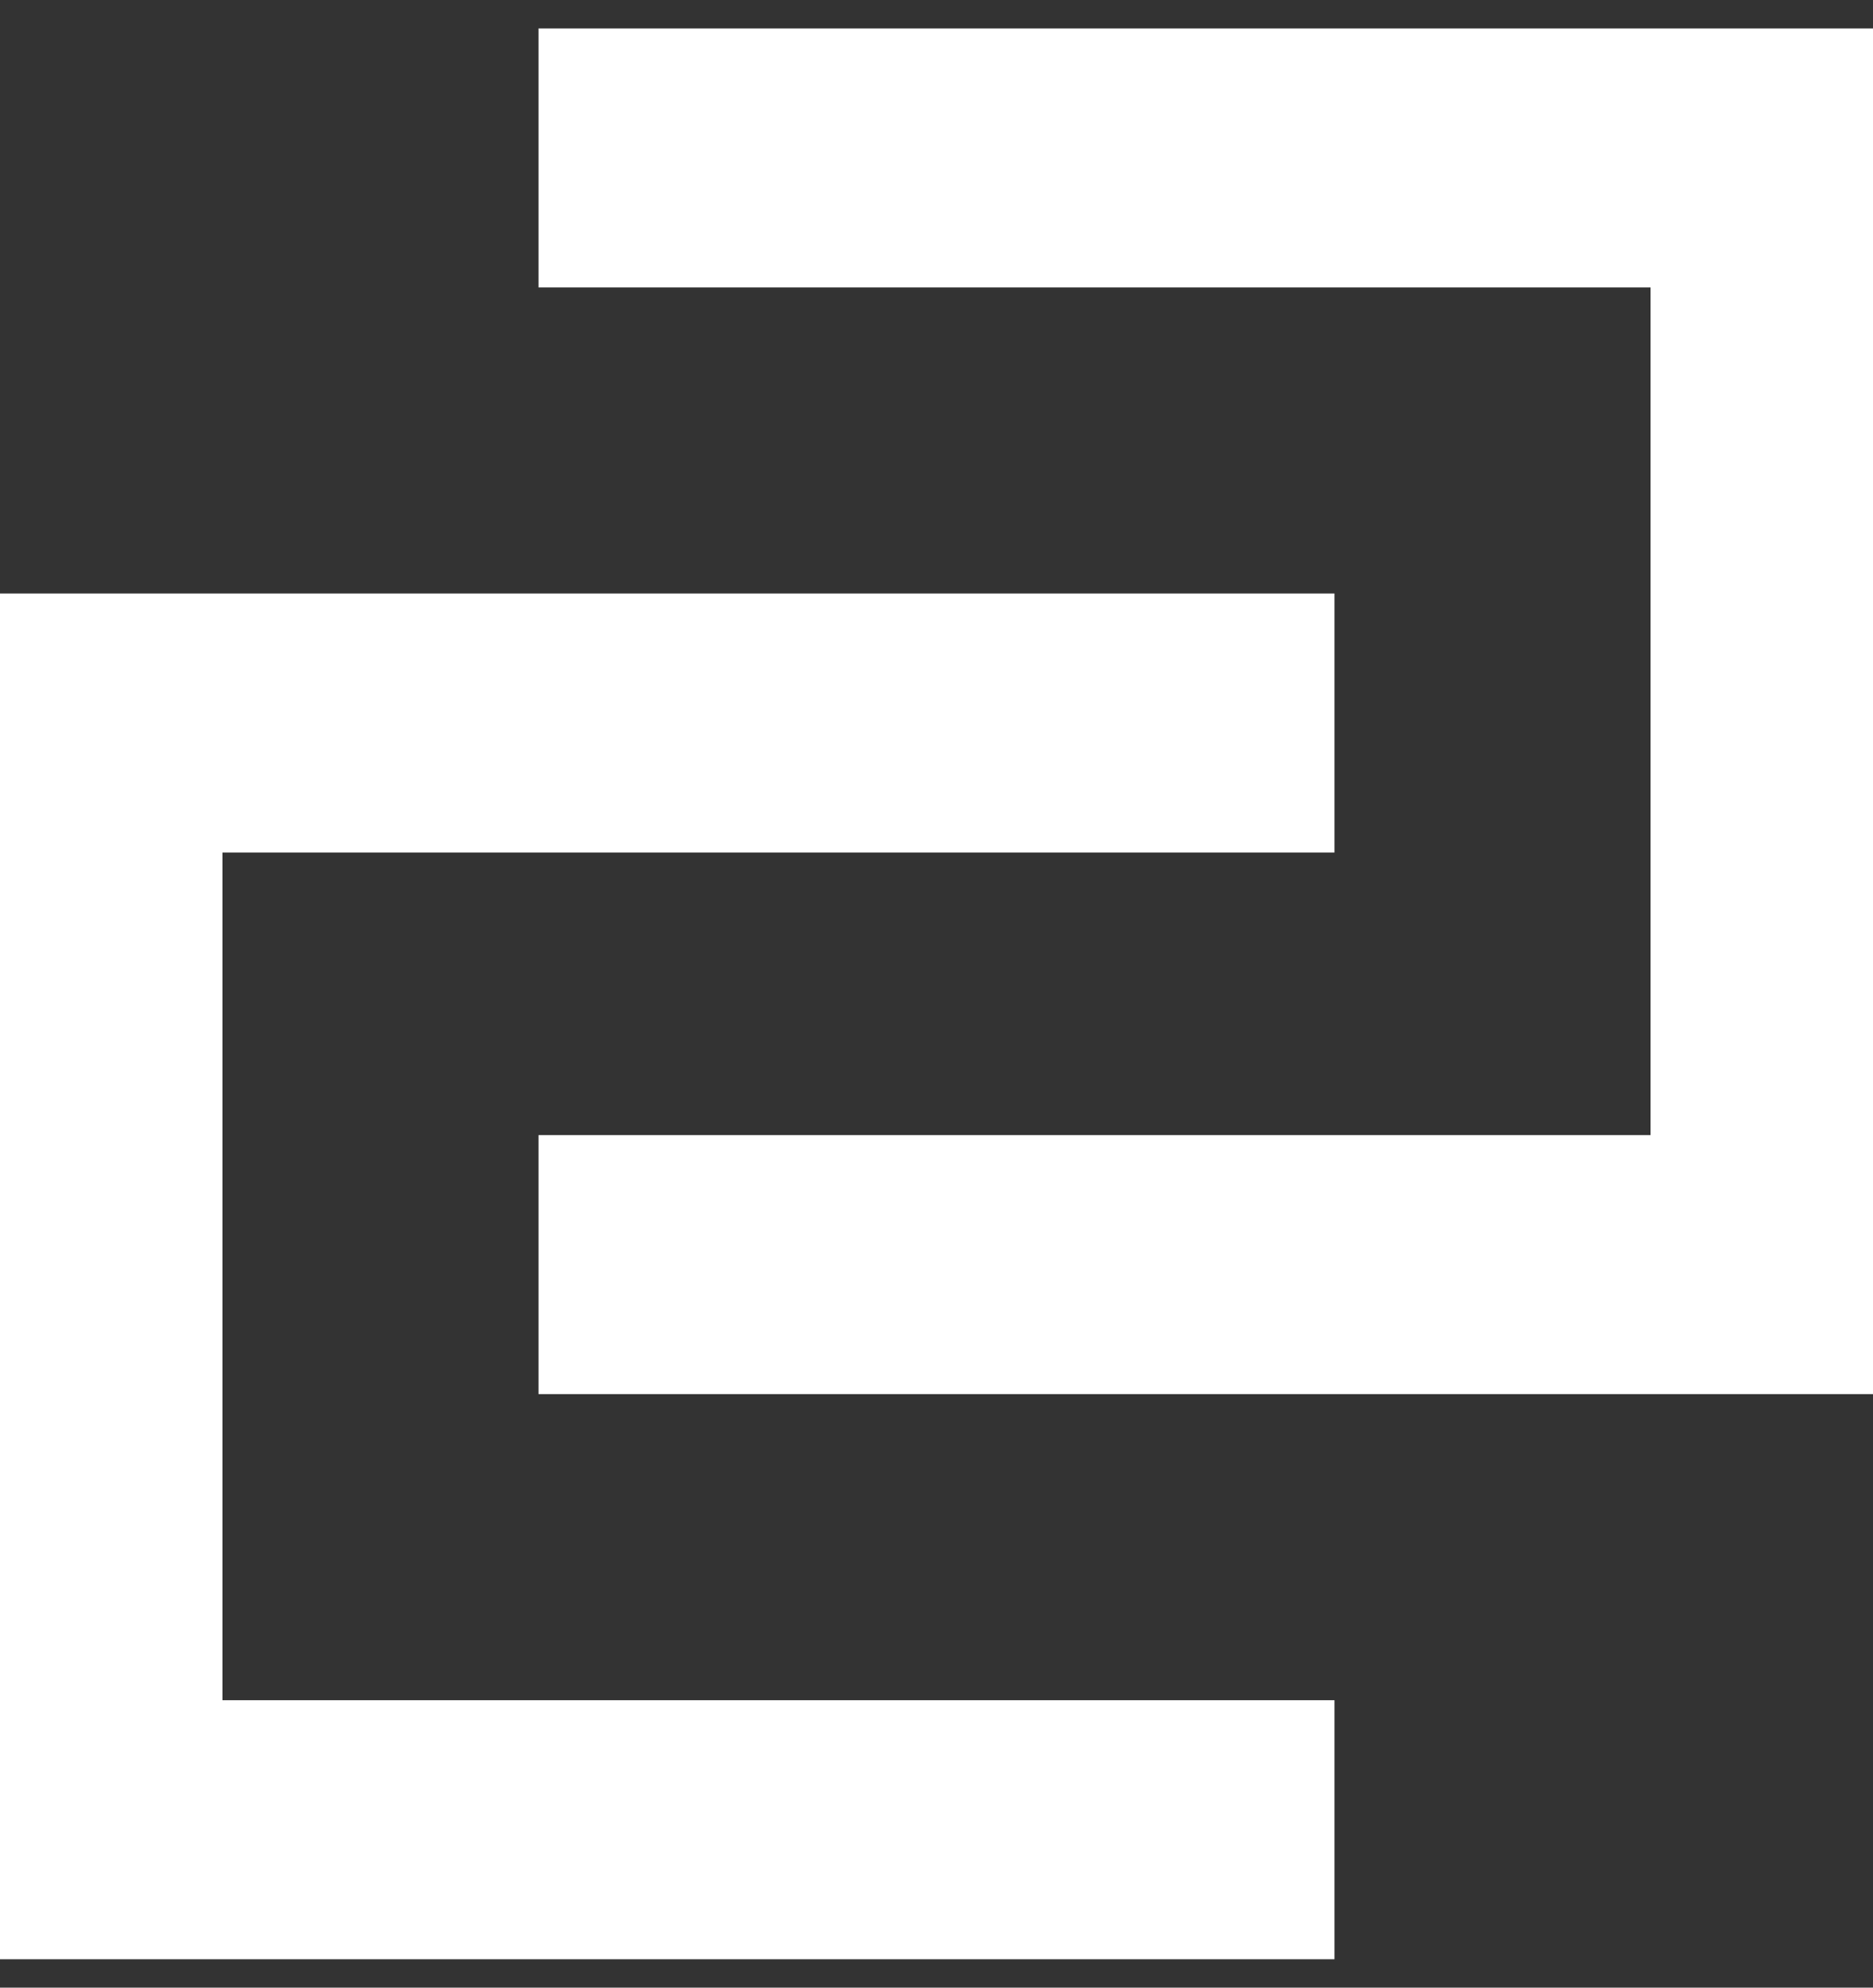 <svg width="33" height="35" viewBox="0 0 33 35" fill="none" xmlns="http://www.w3.org/2000/svg">
<rect x="0" y="0" width="33" height="35" fill="#333333" stroke="none"/>
<path d="M9.488 0.5V5.061H29.081V19.988H9.488V24.549H33V0.5H9.488Z" fill="white"/>
<path d="M23.512 10.451V15.012H3.919V29.939H23.512V34.5H0V10.451H23.512Z" fill="white"/>
</svg>
